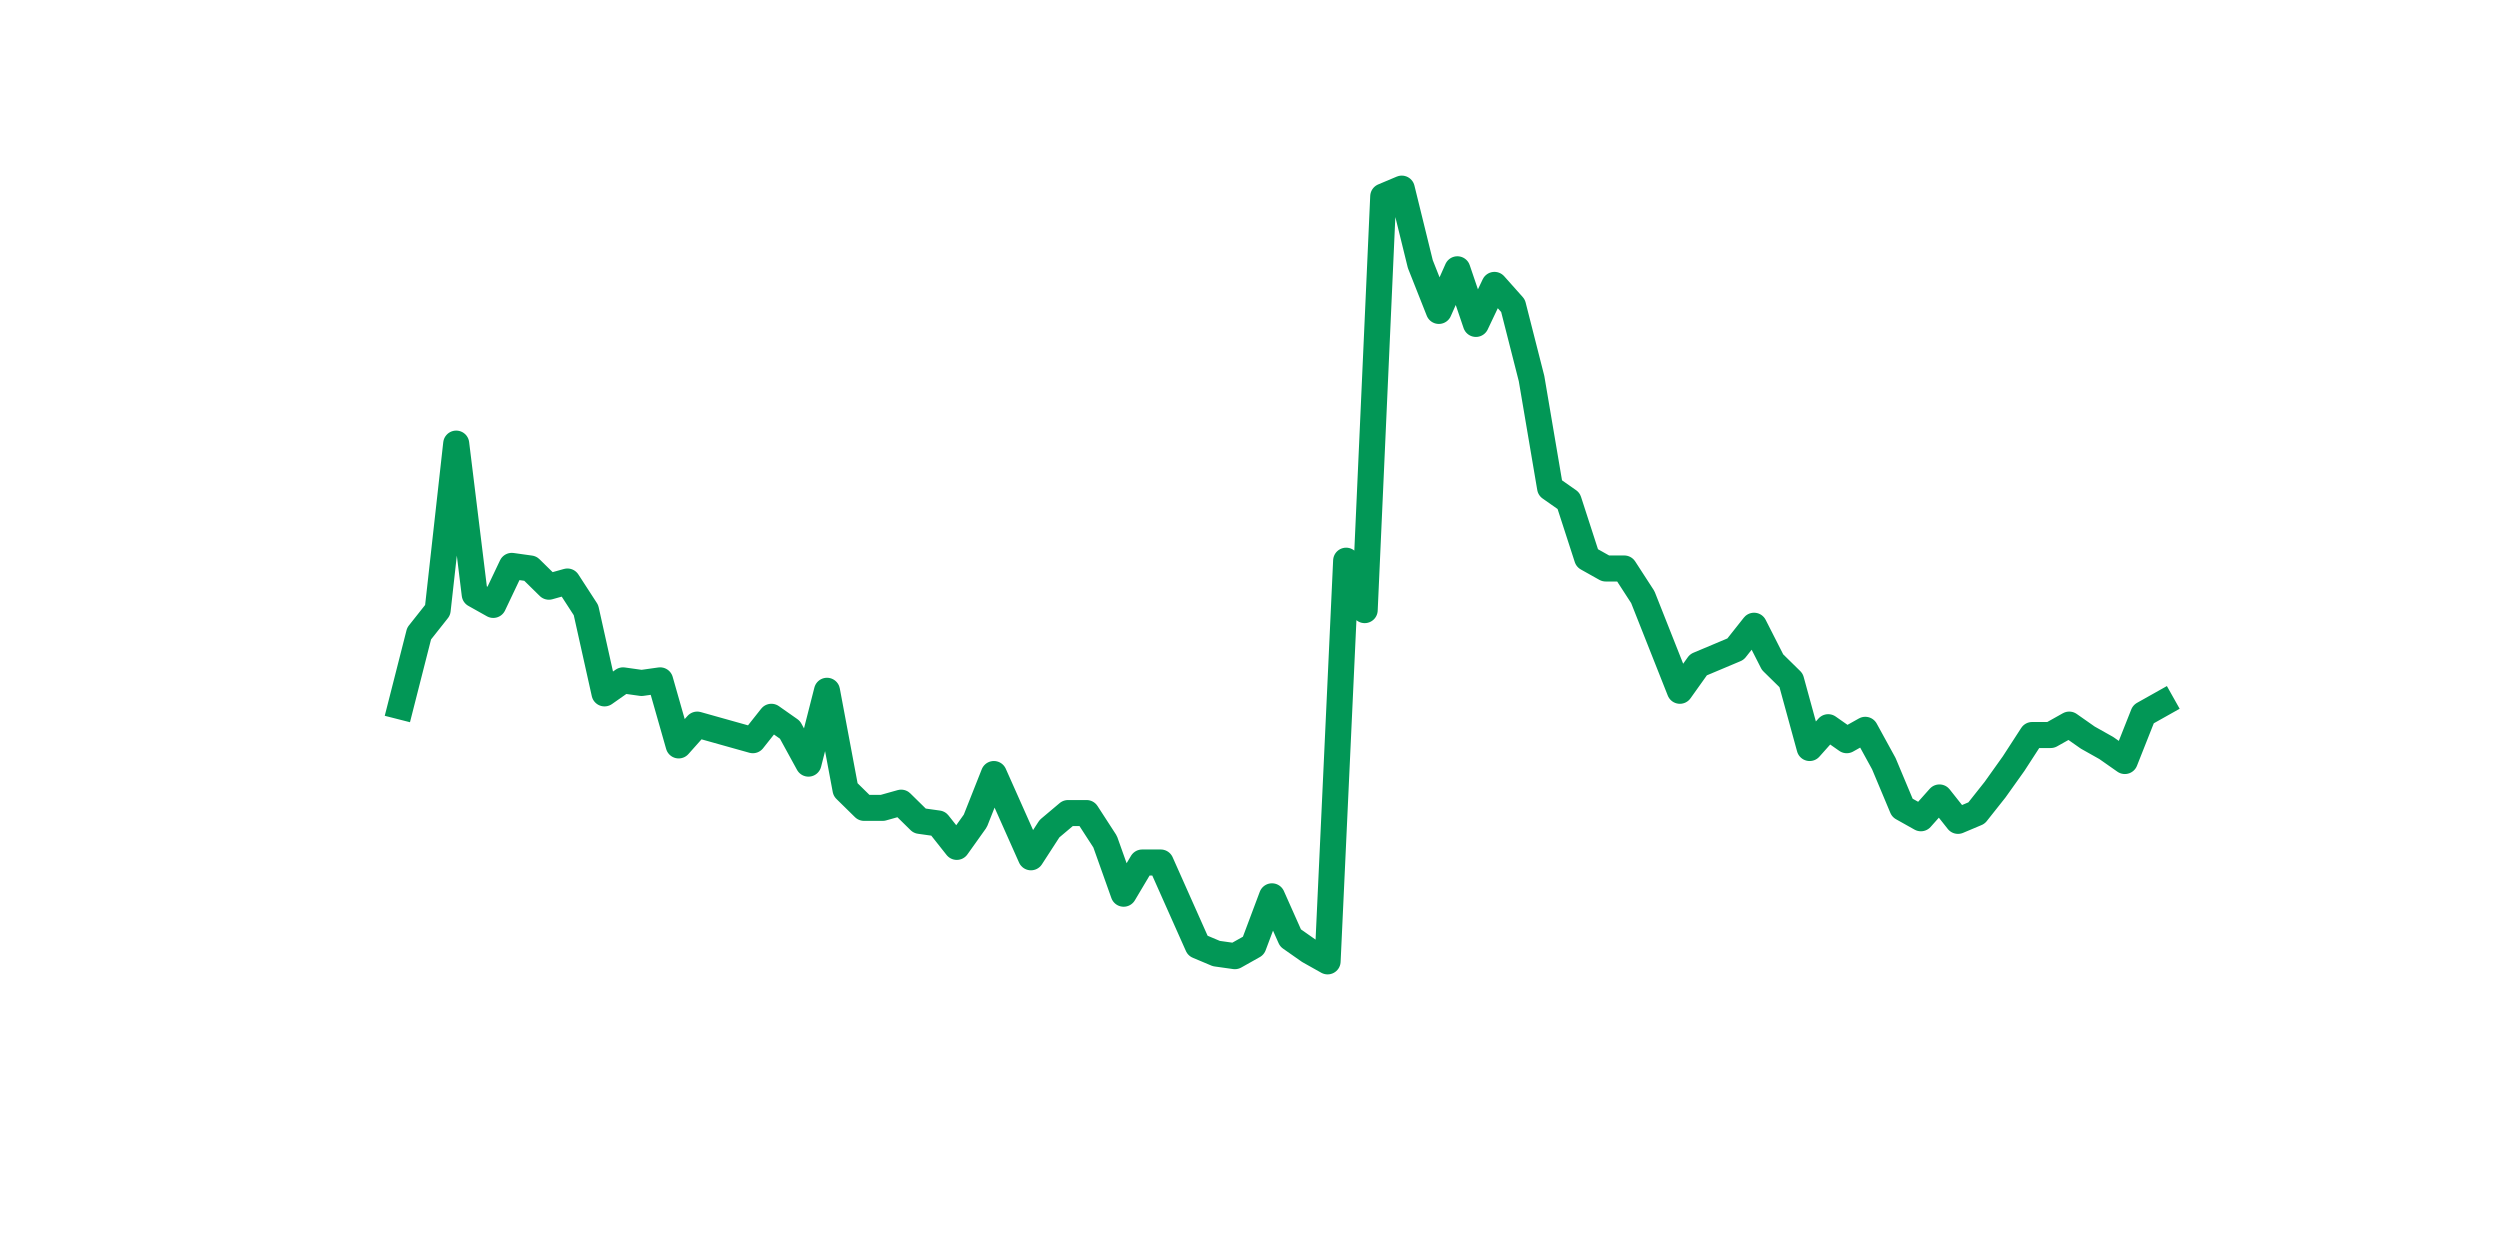 <?xml version="1.0" encoding="utf-8" standalone="no"?>
<!DOCTYPE svg PUBLIC "-//W3C//DTD SVG 1.1//EN"
  "http://www.w3.org/Graphics/SVG/1.1/DTD/svg11.dtd">
<svg xmlns:xlink="http://www.w3.org/1999/xlink" width="144pt" height="72pt" viewBox="0 0 144 72" xmlns="http://www.w3.org/2000/svg" version="1.1">
 <defs>
  <style type="text/css">*{stroke-linejoin: round; stroke-linecap: butt}</style>
 </defs>
 <g id="figure_1">
  <g id="patch_1">
   <path d="M 0 72 
L 144 72 
L 144 0 
L 0 0 
z
" style="fill: #ffffff"/>
  </g>
  <g id="axes_1">
   <g id="line2d_1">
    <path d="M 23.073 40.688 
L 24.141 36.492 
L 25.209 35.143 
L 26.277 25.552 
L 27.344 34.244 
L 28.412 34.843 
L 29.48 32.595 
L 30.548 32.745 
L 31.616 33.794 
L 32.684 33.495 
L 33.752 35.143 
L 34.82 39.939 
L 35.888 39.189 
L 36.956 39.339 
L 38.024 39.189 
L 39.092 42.936 
L 40.16 41.737 
L 41.228 42.037 
L 42.296 42.337 
L 43.364 42.636 
L 44.432 41.287 
L 45.5 42.037 
L 46.567 43.985 
L 47.635 39.789 
L 48.703 45.484 
L 49.771 46.533 
L 50.839 46.533 
L 51.907 46.233 
L 52.975 47.282 
L 54.043 47.432 
L 55.111 48.781 
L 56.179 47.282 
L 57.247 44.584 
L 58.315 46.982 
L 59.383 49.38 
L 60.451 47.732 
L 61.519 46.832 
L 62.587 46.832 
L 63.655 48.481 
L 64.722 51.478 
L 65.79 49.68 
L 66.858 49.68 
L 67.926 52.078 
L 68.994 54.475 
L 70.062 54.925 
L 71.13 55.075 
L 72.198 54.475 
L 73.266 51.628 
L 74.334 54.026 
L 75.402 54.775 
L 76.47 55.375 
L 77.538 32.296 
L 78.606 35.143 
L 79.674 11.315 
L 80.742 10.865 
L 81.81 15.211 
L 82.878 17.909 
L 83.945 15.511 
L 85.013 18.658 
L 86.081 16.41 
L 87.149 17.609 
L 88.217 21.805 
L 89.285 28.1 
L 90.353 28.849 
L 91.421 32.146 
L 92.489 32.745 
L 93.557 32.745 
L 94.625 34.394 
L 95.693 37.091 
L 96.761 39.789 
L 97.829 38.29 
L 98.897 37.841 
L 99.965 37.391 
L 101.033 36.042 
L 102.1 38.14 
L 103.168 39.189 
L 104.236 43.086 
L 105.304 41.887 
L 106.372 42.636 
L 107.44 42.037 
L 108.508 43.985 
L 109.576 46.533 
L 110.644 47.132 
L 111.712 45.933 
L 112.78 47.282 
L 113.848 46.832 
L 114.916 45.484 
L 115.984 43.985 
L 117.052 42.337 
L 118.12 42.337 
L 119.188 41.737 
L 120.256 42.486 
L 121.323 43.086 
L 122.391 43.835 
L 123.459 41.138 
L 124.527 40.538 
" clip-path="url(#pcf8471ac2d)" style="fill: none; stroke: #029756; stroke-width: 1.5; stroke-linecap: square"/>
   </g>
  </g>
 </g>
 <defs>
  <clipPath id="pcf8471ac2d">
   <rect x="18" y="8.64" width="111.6" height="48.96"/>
  </clipPath>
 </defs>
</svg>
